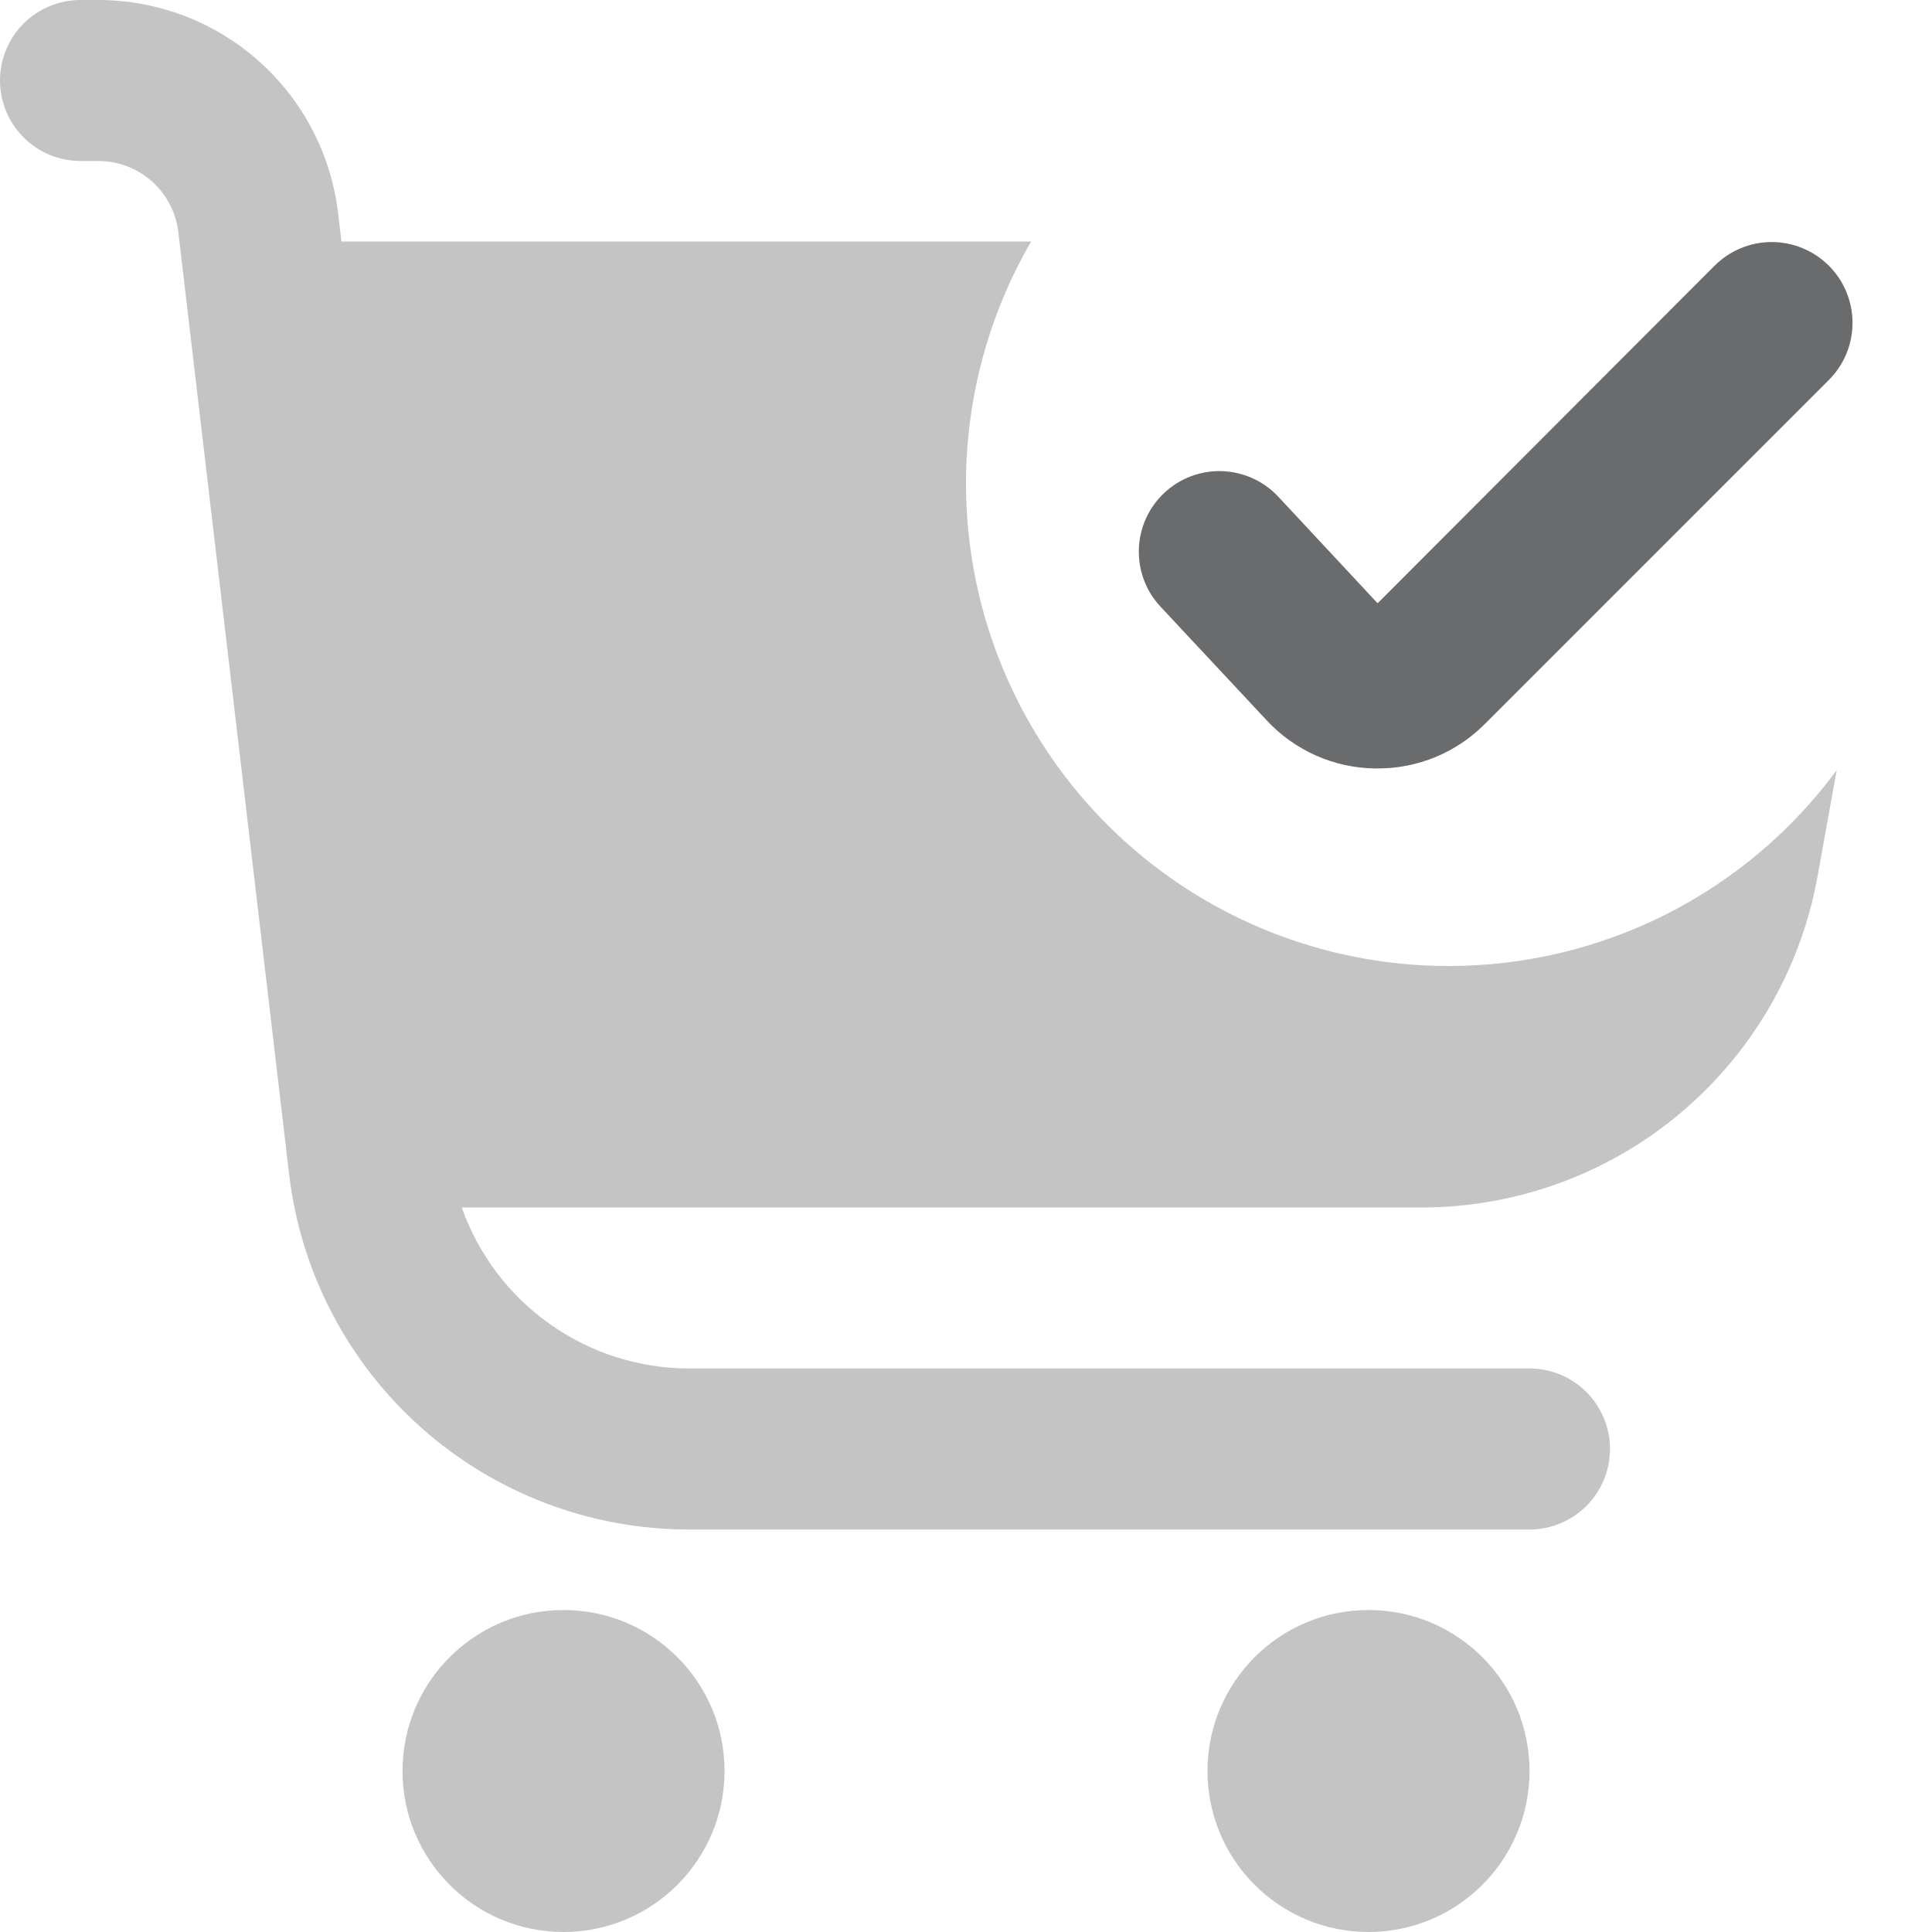 <svg width="64" height="64" viewBox="0 0 64 64" fill="none" xmlns="http://www.w3.org/2000/svg">
<g clip-path="url(#clip0_1704_9106)">
<path d="M48 32C45.19 32.003 42.429 31.266 39.996 29.862C37.562 28.458 35.541 26.437 34.138 24.003C32.734 21.57 31.997 18.809 32 15.999C32.004 13.189 32.748 10.43 34.157 8H11.312L11.2 7.061C10.97 5.116 10.035 3.323 8.571 2.022C7.108 0.72 5.217 0.001 3.259 0L2.667 0C1.959 0 1.281 0.281 0.781 0.781C0.281 1.281 0 1.959 0 2.667C0 3.374 0.281 4.052 0.781 4.552C1.281 5.052 1.959 5.333 2.667 5.333H3.259C3.912 5.333 4.542 5.573 5.03 6.007C5.518 6.441 5.83 7.039 5.907 7.688L9.576 38.888C9.957 42.133 11.516 45.125 13.957 47.296C16.398 49.467 19.552 50.667 22.819 50.667H50.667C51.374 50.667 52.052 50.386 52.552 49.886C53.052 49.386 53.333 48.707 53.333 48C53.333 47.293 53.052 46.614 52.552 46.114C52.052 45.614 51.374 45.333 50.667 45.333H22.819C21.168 45.329 19.558 44.815 18.212 43.86C16.865 42.905 15.846 41.557 15.296 40H47.085C50.211 40 53.238 38.902 55.637 36.897C58.035 34.892 59.653 32.108 60.208 29.032L60.843 25.515C59.359 27.526 57.424 29.16 55.194 30.287C52.963 31.413 50.499 32 48 32Z" fill="#C4C4C4"/>
<path d="M18.667 64C21.613 64 24.001 61.612 24.001 58.667C24.001 55.721 21.613 53.334 18.667 53.334C15.722 53.334 13.334 55.721 13.334 58.667C13.334 61.612 15.722 64 18.667 64Z" fill="#C4C4C4"/>
<path d="M45.333 64C48.279 64 50.667 61.612 50.667 58.667C50.667 55.721 48.279 53.334 45.333 53.334C42.388 53.334 40 55.721 40 58.667C40 61.612 42.388 64 45.333 64Z" fill="#C4C4C4"/>
<path d="M41.955 23.856C42.413 24.351 42.968 24.749 43.584 25.024C44.201 25.299 44.866 25.446 45.541 25.456H45.629C46.291 25.458 46.946 25.329 47.557 25.076C48.169 24.823 48.723 24.451 49.189 23.981L60.581 12.589C61.084 12.088 61.367 11.407 61.367 10.697C61.368 9.988 61.087 9.307 60.585 8.804C60.084 8.302 59.403 8.019 58.694 8.018C57.984 8.017 57.303 8.299 56.8 8.8L45.635 19.984L42.344 16.453C41.861 15.936 41.192 15.632 40.485 15.607C39.778 15.583 39.089 15.841 38.572 16.324C38.055 16.807 37.75 17.476 37.726 18.183C37.702 18.891 37.96 19.579 38.443 20.096L41.955 23.856Z" fill="#6A6B6D"/>
</g>
<defs>
<clipPath id="clip0_1704_9106">
<rect width="64" height="64" fill="white"/>
</clipPath>
</defs>
</svg>
